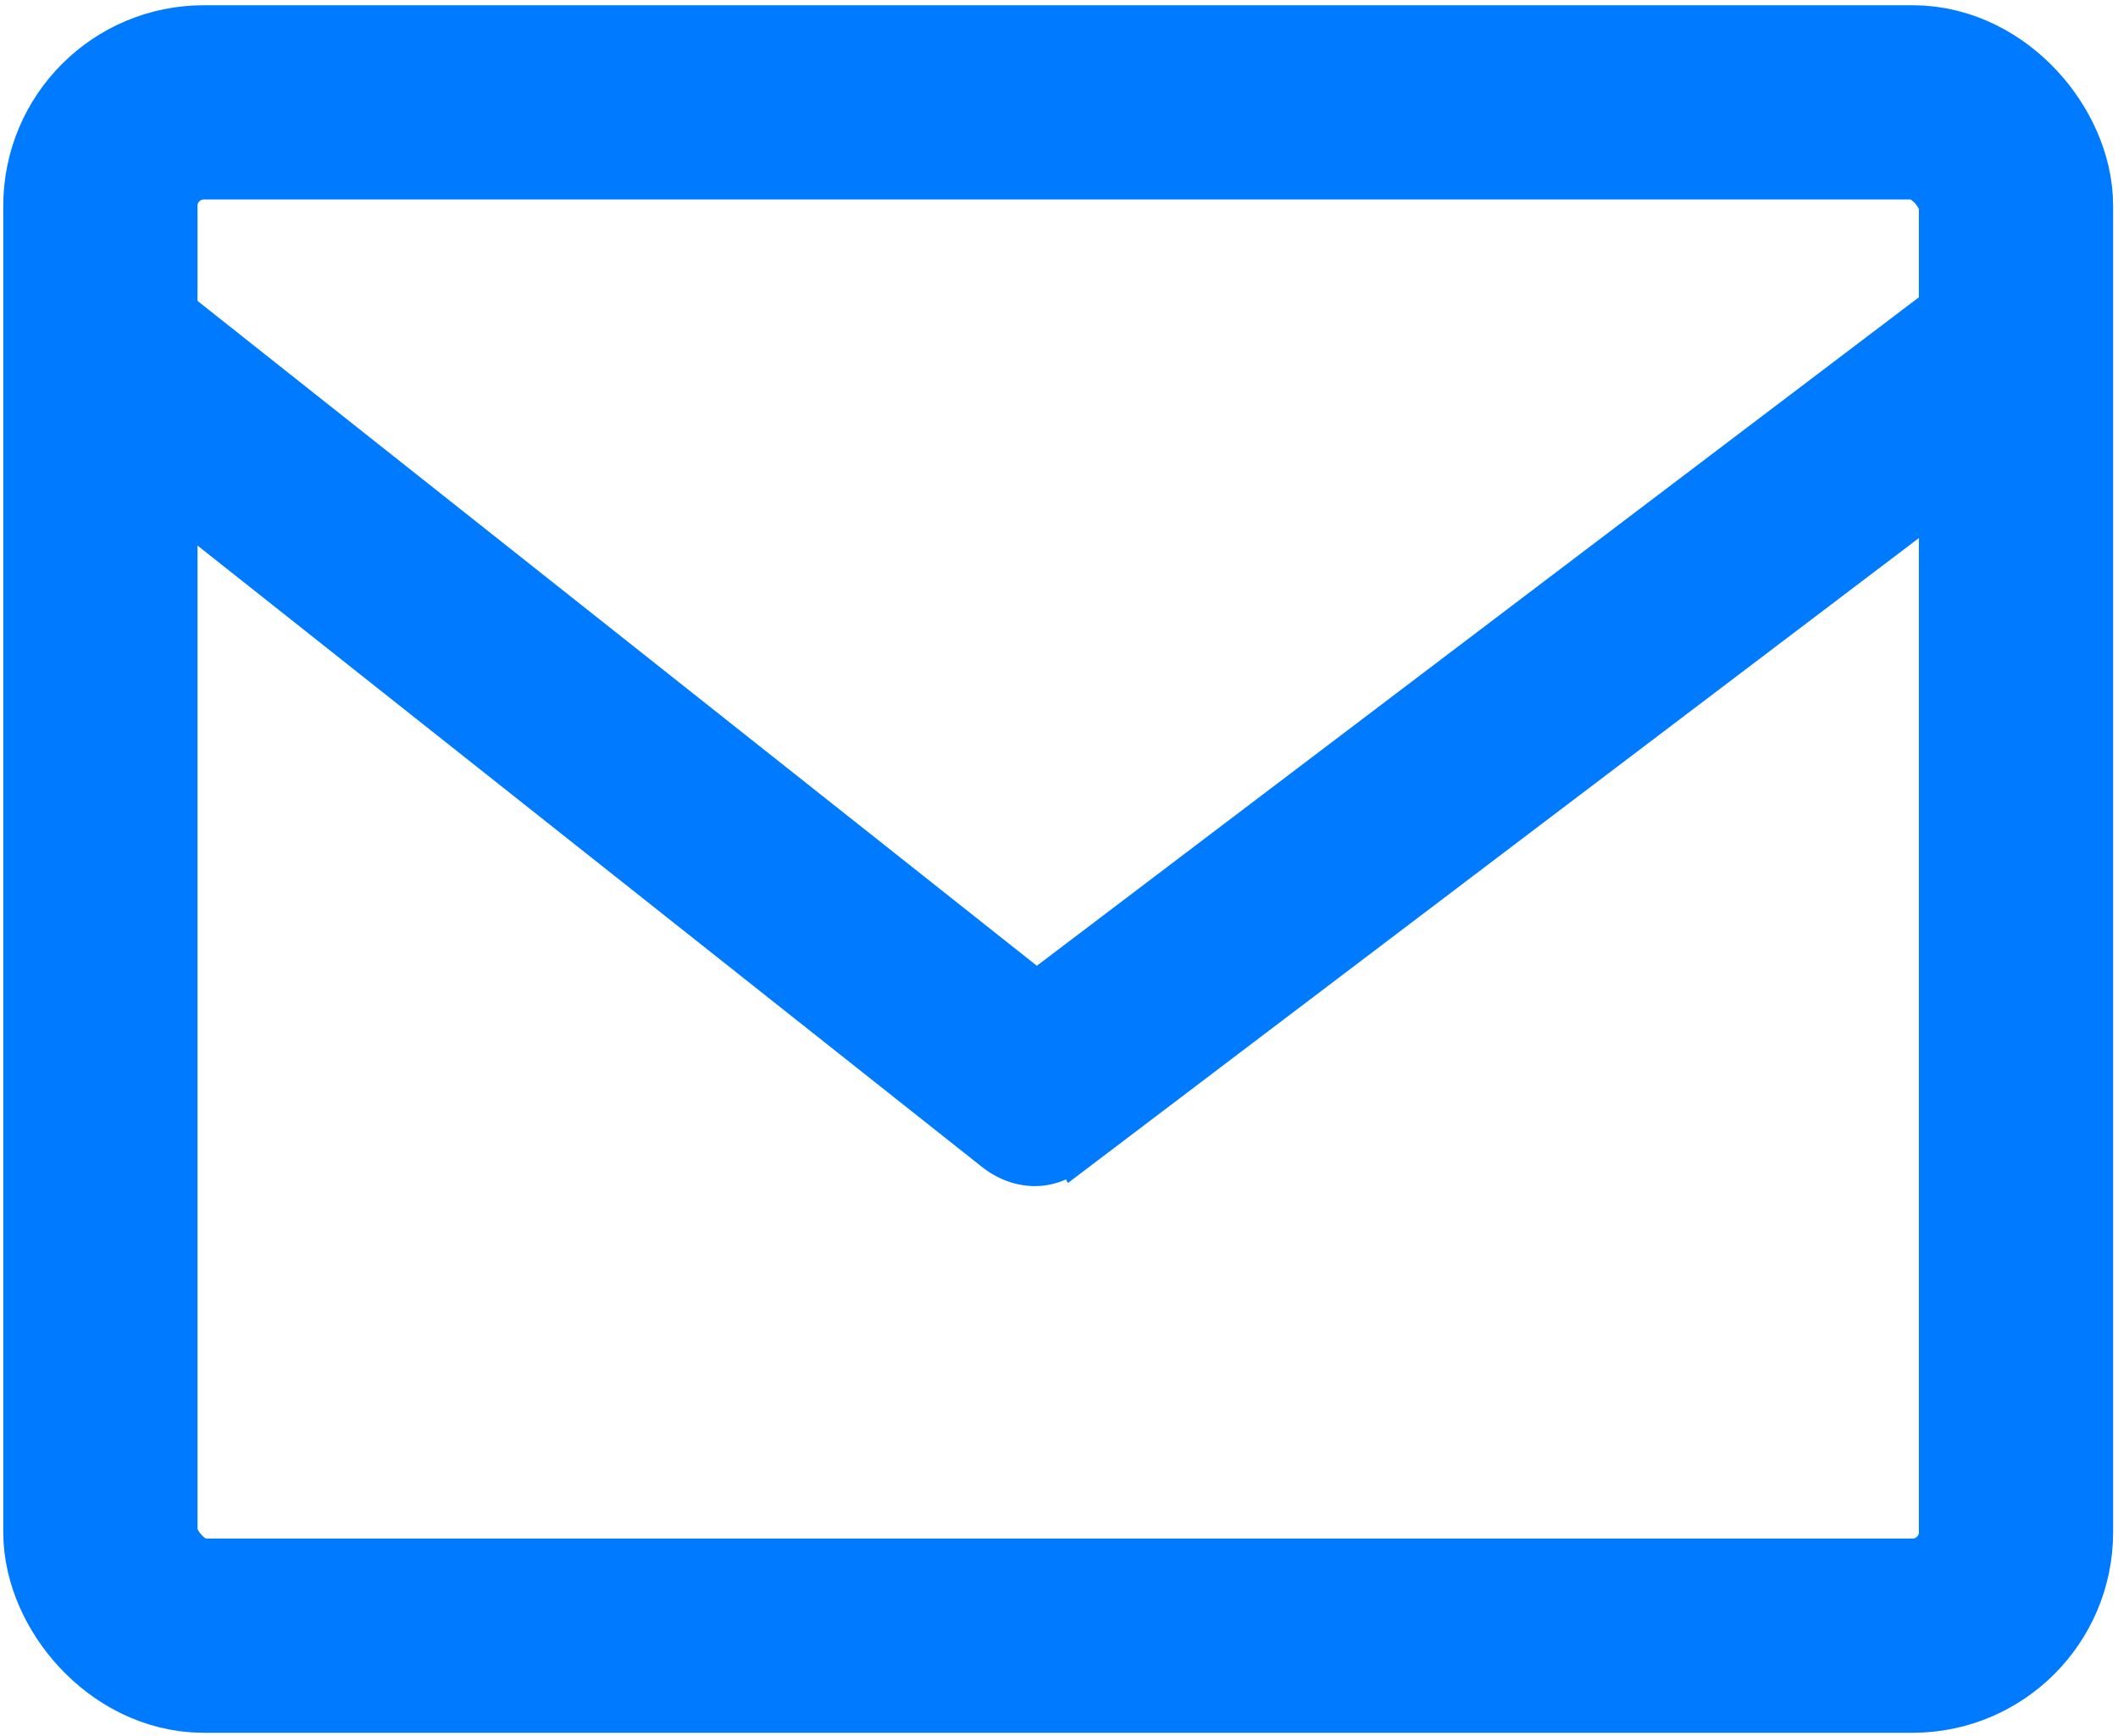 <svg width="338" height="277" viewBox="0 0 338 277" fill="none" xmlns="http://www.w3.org/2000/svg">
<rect x="16.021" y="16.336" width="305.7" height="244.675" rx="16.5" stroke="#007AFF" stroke-width="31"/>
<line x1="15.5" y1="-15.5" x2="199.181" y2="-15.5" transform="matrix(0.784 0.621 -0.489 0.872 0.521 62.502)" stroke="#007AFF" stroke-width="31" stroke-linecap="round"/>
<line y1="-15.5" x2="209.21" y2="-15.5" transform="matrix(0.797 -0.604 0.473 0.881 170.422 188.78)" stroke="#007AFF" stroke-width="31"/>
</svg>
